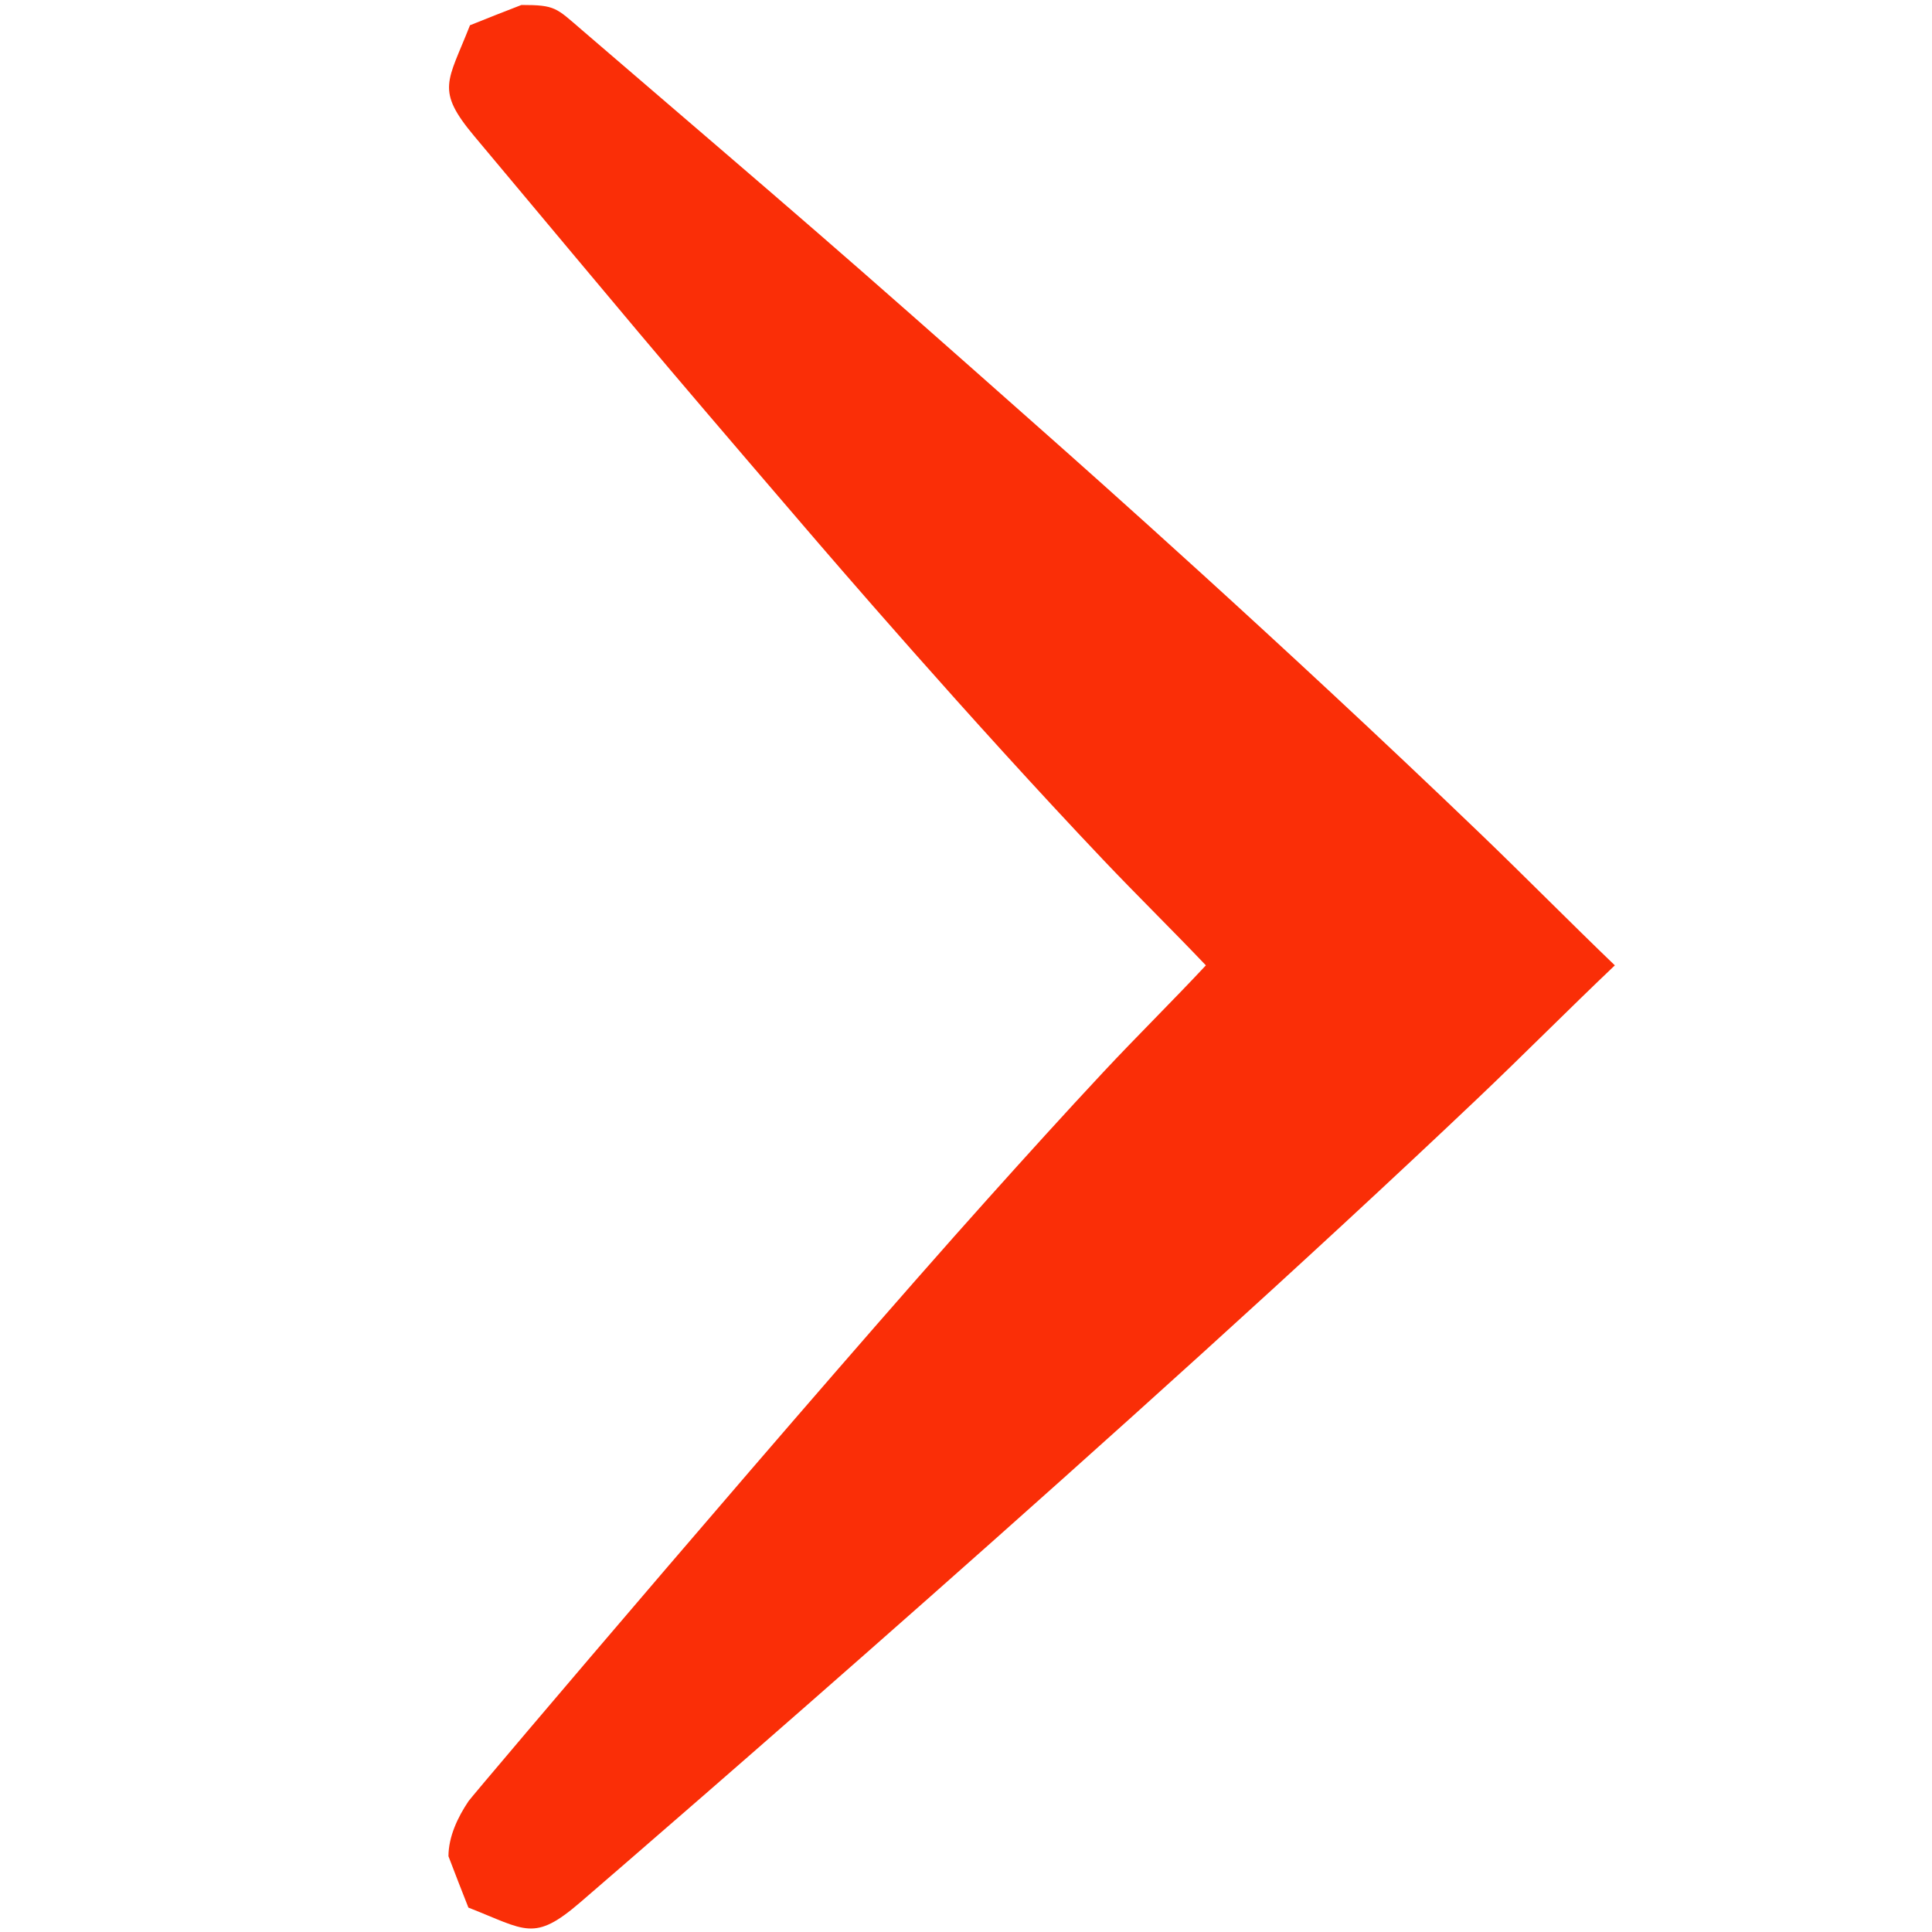 <?xml version="1.0" encoding="UTF-8" standalone="no"?>
<!DOCTYPE svg PUBLIC "-//W3C//DTD SVG 1.1//EN" "http://www.w3.org/Graphics/SVG/1.1/DTD/svg11.dtd">
<svg width="100%" height="100%" viewBox="0 0 100 100" version="1.1" xmlns="http://www.w3.org/2000/svg" xmlns:xlink="http://www.w3.org/1999/xlink" xml:space="preserve" xmlns:serif="http://www.serif.com/" style="fill-rule:evenodd;clip-rule:evenodd;stroke-linejoin:round;stroke-miterlimit:2;">
    <g transform="matrix(0.92,0,0,0.92,27.078,4.045)">
        <path d="M38.411,49.915C36.522,47.927 34.562,46.008 32.674,44.019C25.033,35.973 17.18,26.823 15.87,25.295C6.48,14.355 6.519,14.328 -2.741,3.274C-4.948,0.639 -4.246,0.227 -2.991,-2.976C-2.988,-2.985 -0.117,-4.117 -0.097,-4.117C1.823,-4.117 1.848,-3.961 3.308,-2.707C16.523,8.646 16.55,8.61 29.587,20.162C31.562,21.912 42.583,31.676 53.852,42.507C56.397,44.953 58.875,47.469 61.42,49.915C58.811,52.393 56.28,54.952 53.671,57.43C34.467,75.666 7.333,99.076 3.231,102.615C0.594,104.89 0.161,104.193 -3.08,102.926C-3.089,102.922 -4.202,100.056 -4.202,100.036C-4.198,98.936 -3.685,97.848 -3.071,96.935C-2.857,96.617 16.55,73.736 26.154,63.034C28.301,60.641 30.458,58.257 32.653,55.907C34.544,53.883 36.52,51.939 38.411,49.915Z" style="fill:rgb(250,46,7);"/>
    </g>
</svg>
